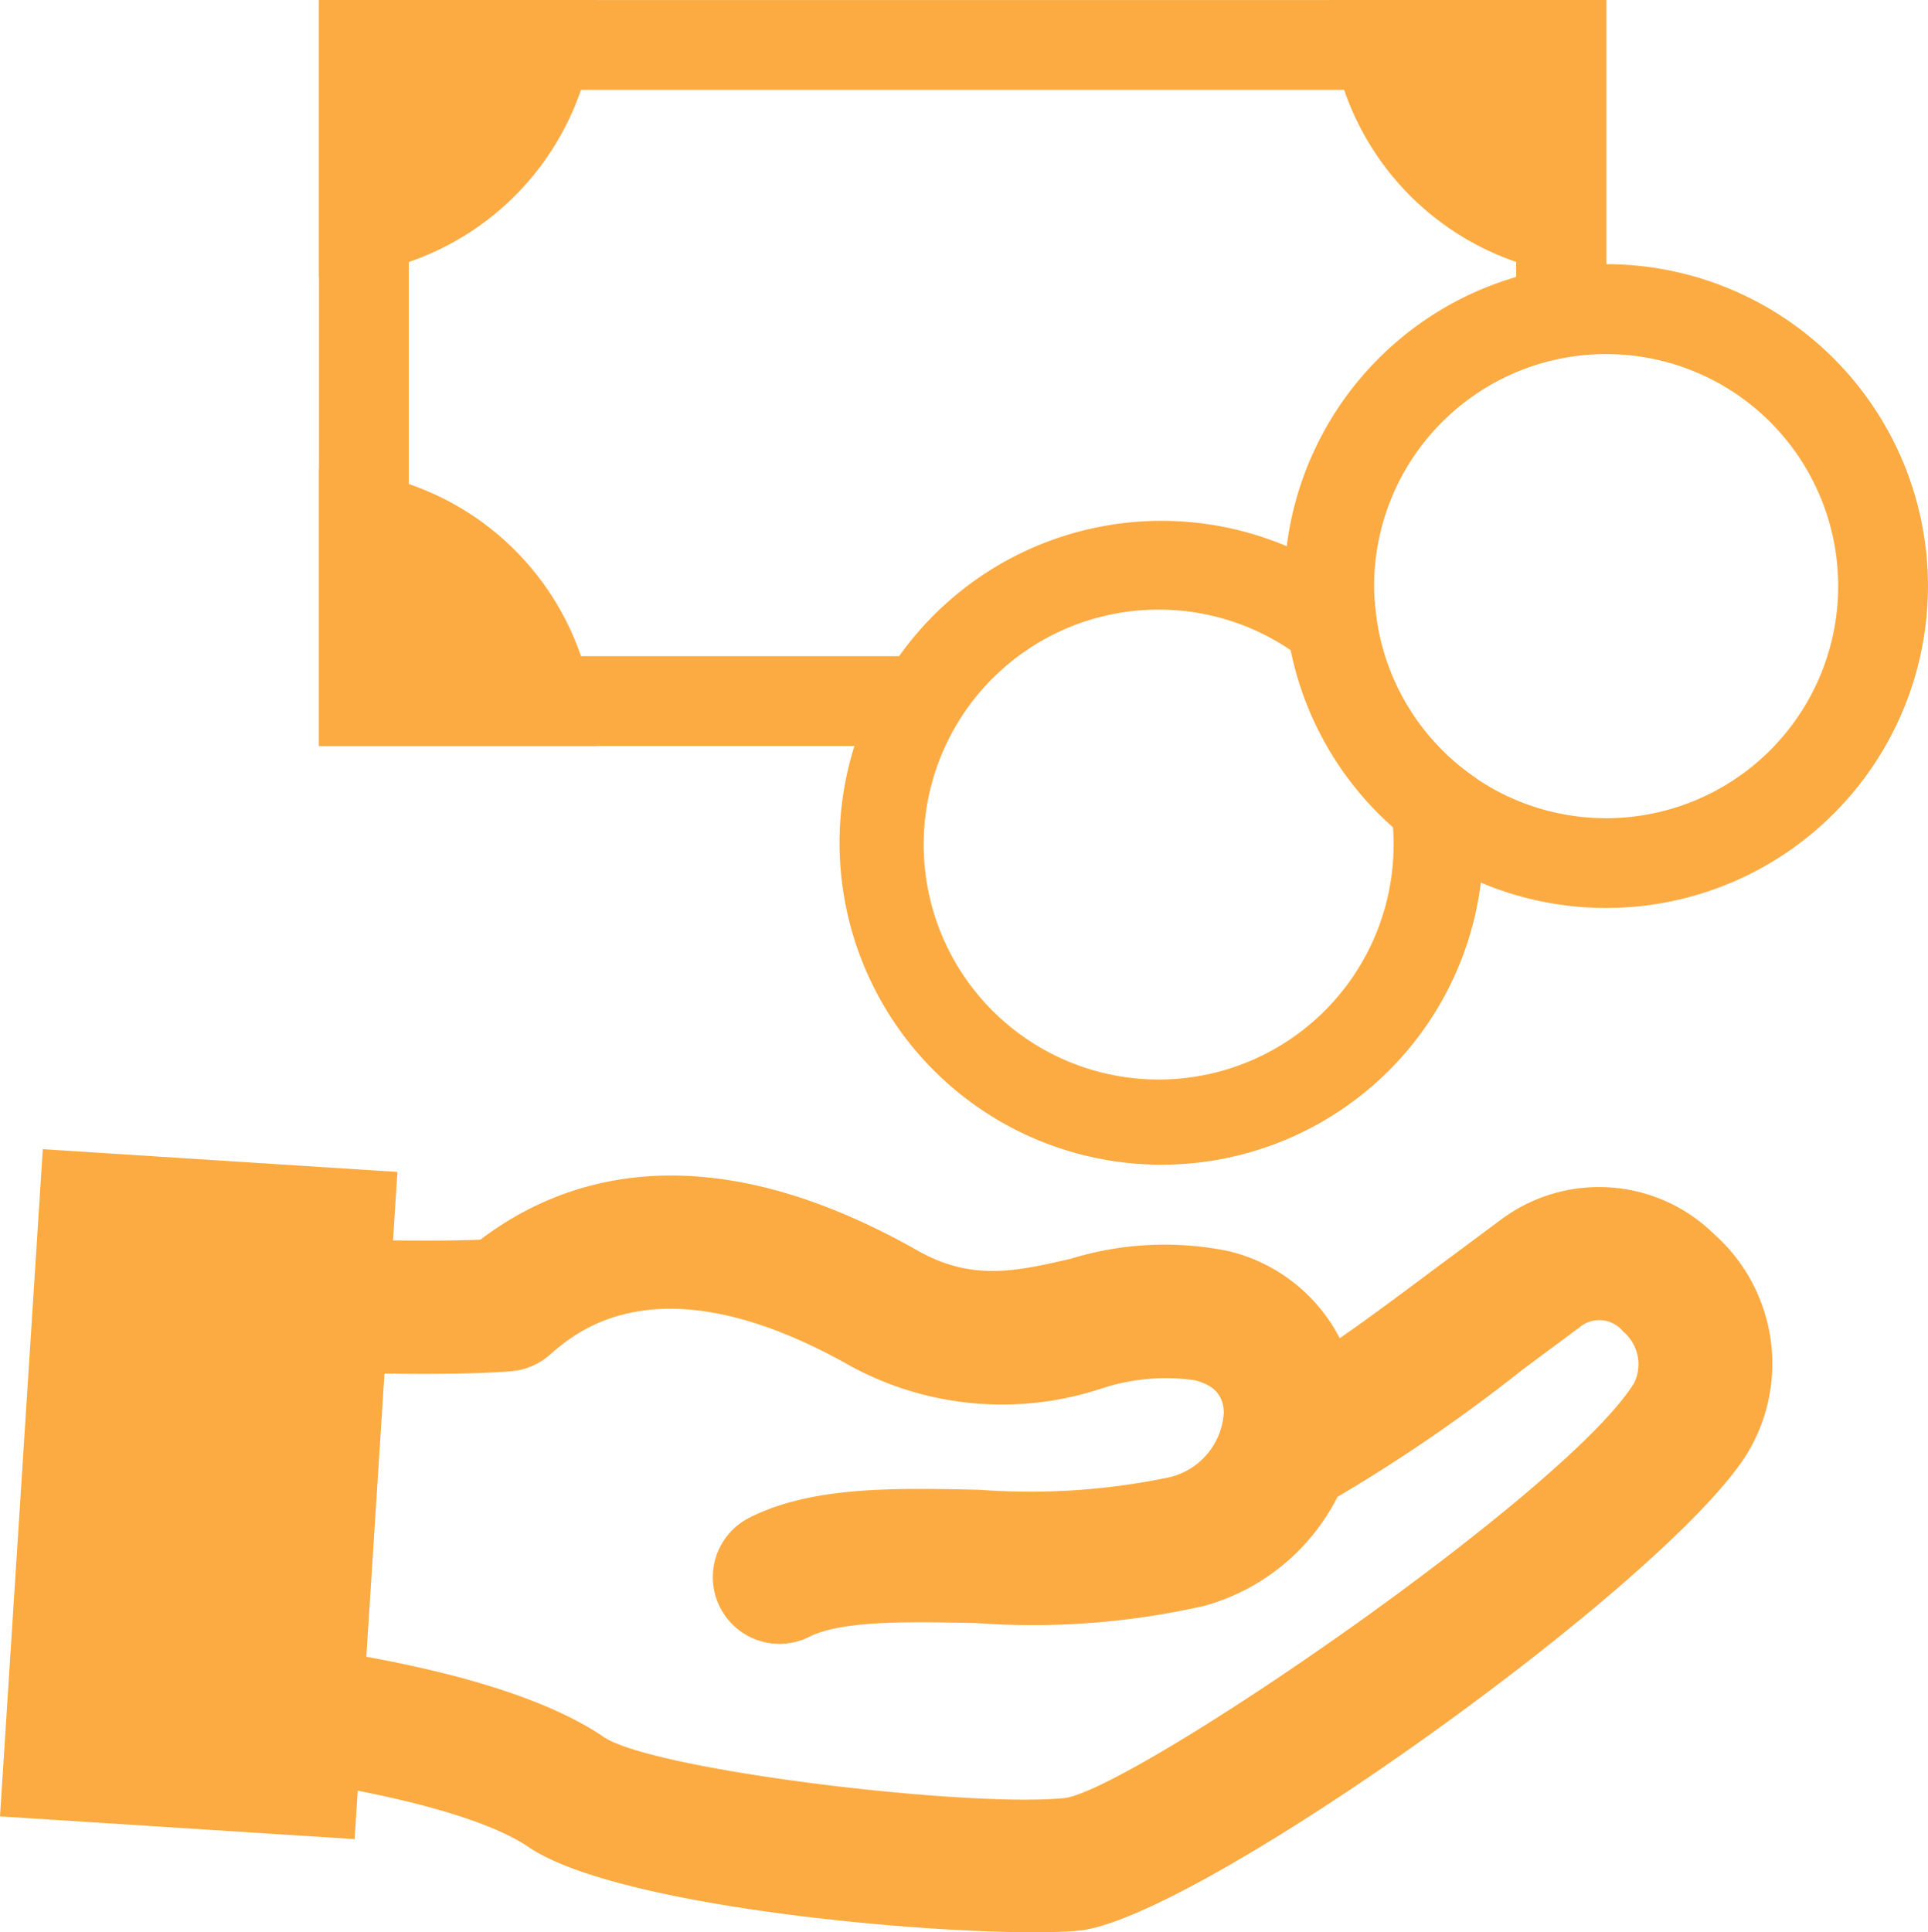 <svg xmlns="http://www.w3.org/2000/svg" width="54.077" height="54.193" viewBox="0 0 54.077 54.193">
  <g id="グループ_142" data-name="グループ 142" transform="translate(-13796.552 3814.55)">
    <path id="パス_5875" data-name="パス 5875" d="M1041.117,449.218a7.769,7.769,0,0,0,7.769-7.768h-7.769Z" transform="translate(12764.383 -4256)" fill="#fcab42"/>
    <path id="パス_5876" data-name="パス 5876" d="M1091.838,449.218a7.769,7.769,0,0,1-7.769-7.768h7.769Z" transform="translate(12749.763 -4256)" fill="#fcab42"/>
    <path id="パス_5877" data-name="パス 5877" d="M1041.117,461.392a7.769,7.769,0,0,1,7.769,7.768h-7.769Z" transform="translate(12764.383 -4262.787)" fill="#fcab42"/>
    <path id="パス_5878" data-name="パス 5878" d="M1077.219,441.451v8.668a7.726,7.726,0,0,0-2.522.421v-6.57h-31.061v15.884h15.369a7.774,7.774,0,0,0-1.538,2.519h-16.35V441.451Z" transform="translate(12764.382 -4256)" fill="#fcab42"/>
    <path id="パス_5879" data-name="パス 5879" d="M1081.129,470.83a6.509,6.509,0,0,1-2.866-4.96,9.133,9.133,0,0,0-2.468-1.562,9.029,9.029,0,1,0,5.444,9.436,8.659,8.659,0,0,0,.071-1.117,8.989,8.989,0,0,0-.181-1.8m-2.338,1.8a6.59,6.59,0,1,1-.018-.441c.012.145.018.293.018.441" transform="translate(12756.849 -4263.538)" fill="#fcab42"/>
    <path id="パス_5880" data-name="パス 5880" d="M1091.188,452.678a9.039,9.039,0,0,0-8.959,7.912,8.727,8.727,0,0,0-.071,1.117,8.936,8.936,0,0,0,.181,1.8,9.028,9.028,0,1,0,8.849-10.826m0,15.538a6.5,6.5,0,0,1-6.49-6.063c-.012-.148-.018-.3-.018-.445a6.508,6.508,0,1,1,6.508,6.508" transform="translate(12750.414 -4259.822)" fill="#fcab42"/>
    <path id="パス_5884" data-name="パス 5884" d="M1058.02,512.654c-3.671,0-11.8-.781-14.171-2.393-1.519-1.035-5.535-1.931-10.229-2.281a1.869,1.869,0,0,1-1.73-1.9l.225-11.195a1.869,1.869,0,0,1,1.963-1.829c1.7.086,6.217.267,8.427.172,2.4-1.822,6.363-3.033,12.249.3,1.539.873,2.764.591,4.314.235a8.938,8.938,0,0,1,4.405-.216,4.748,4.748,0,0,1,3.133,2.446c.964-.668,2-1.45,2.873-2.1l1.669-1.24a4.6,4.6,0,0,1,5.956.418,4.861,4.861,0,0,1,.928,6.163c-2.278,3.654-15.406,13.028-18.73,13.373C1058.989,512.637,1058.551,512.654,1058.02,512.654Zm-22.357-8.243c3.083.327,7.833,1.085,10.292,2.761,1.38.941,10.252,2,12.962,1.715,2.025-.339,14.017-8.541,15.943-11.631a1.2,1.2,0,0,0-.309-1.455.859.859,0,0,0-1.218-.114l-1.606,1.193a45.666,45.666,0,0,1-5.184,3.563,5.969,5.969,0,0,1-3.717,3.051,21.648,21.648,0,0,1-6.4.488c-1.853-.04-3.768-.081-4.695.384a1.869,1.869,0,1,1-1.677-3.342c1.757-.882,4.038-.832,6.453-.78a19.086,19.086,0,0,0,5.281-.342,1.985,1.985,0,0,0,1.566-1.817c-.007-.483-.265-.773-.81-.913a5.756,5.756,0,0,0-2.638.238,8.891,8.891,0,0,1-7-.626c-5.352-3.035-7.693-.991-8.462-.32a1.869,1.869,0,0,1-1.069.454c-1.717.148-5.323.044-7.565-.044Z" transform="translate(12767.523 -4273.011)" fill="#fcab42"/>
    <rect id="長方形_304" data-name="長方形 304" width="18.75" height="9.967" transform="matrix(0.064, -0.998, 0.998, 0.064, 13796.552, -3763.607)" fill="#fcab42"/>
  </g>
</svg>
